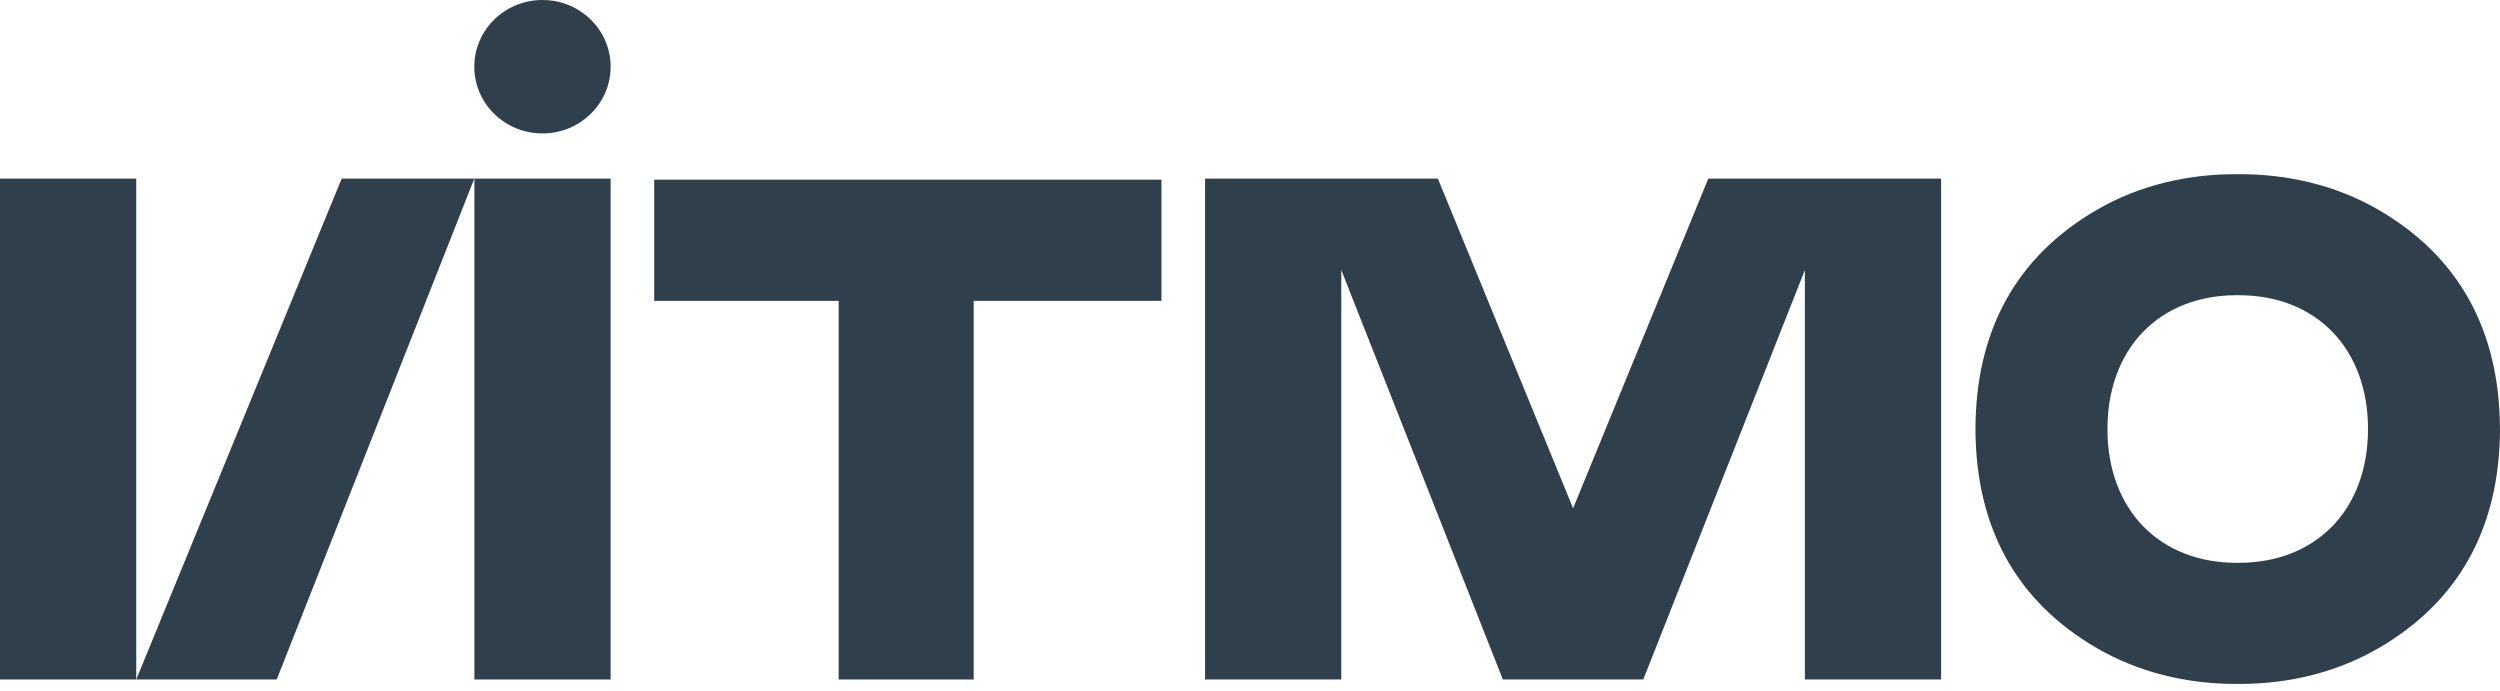 <?xml version="1.0" encoding="UTF-8"?> <svg xmlns="http://www.w3.org/2000/svg" width="199" height="55" viewBox="0 0 199 55" fill="none"><path d="M185.623 41.919C183.774 43.8 181.205 44.796 178.195 44.8C178.171 44.8 178.147 44.8 178.123 44.8C178.099 44.8 178.075 44.8 178.051 44.8C175.042 44.8 172.473 43.8 170.624 41.919C168.755 40.018 167.743 37.269 167.755 34.151C167.743 31.034 168.755 28.285 170.624 26.38C172.473 24.499 175.042 23.499 178.051 23.499H178.067C178.067 23.499 178.103 23.499 178.123 23.499C178.143 23.499 178.159 23.499 178.179 23.499H178.195C181.205 23.499 183.774 24.499 185.623 26.38C187.491 28.281 188.504 31.034 188.492 34.151C188.504 37.269 187.491 40.018 185.627 41.919M198.997 34.147C198.969 26.284 195.727 20.417 189.332 16.704C185.911 14.719 182.029 13.838 178.119 13.866C174.206 13.838 170.328 14.719 166.906 16.704C160.512 20.413 157.27 26.28 157.246 34.147C157.27 42.015 160.516 47.881 166.91 51.591C170.232 53.516 174.002 54.42 177.823 54.44C177.923 54.44 178.023 54.44 178.123 54.436C178.223 54.436 178.323 54.44 178.423 54.44C182.245 54.42 186.019 53.516 189.336 51.591C195.731 47.881 198.973 42.011 199.001 34.147H198.997Z" fill="#2F3F4C"></path><path d="M52.074 14.302V23.947H66.757V54.088H77.505V23.947H92.452V14.302H52.074Z" fill="#2F3F4C"></path><path d="M48.606 14.218H37.762V54.088H48.606V14.218Z" fill="#2F3F4C"></path><path d="M10.845 14.218H0V54.088H10.845V14.218Z" fill="#2F3F4C"></path><path d="M27.197 14.218L10.846 54.088H22.027L37.754 14.218H27.197Z" fill="#2F3F4C"></path><path d="M135.98 14.218L125.219 40.458L114.454 14.218H95.922V54.088H106.767V21.494L119.628 54.088H130.805L143.667 21.494V54.088H154.512V14.218H135.98Z" fill="#2F3F4C"></path><path d="M43.18 0C40.183 0 37.754 2.377 37.754 5.31C37.754 8.244 40.183 10.621 43.18 10.621C46.178 10.621 48.607 8.244 48.607 5.31C48.607 2.377 46.178 0 43.18 0Z" fill="#2F3F4C"></path></svg> 